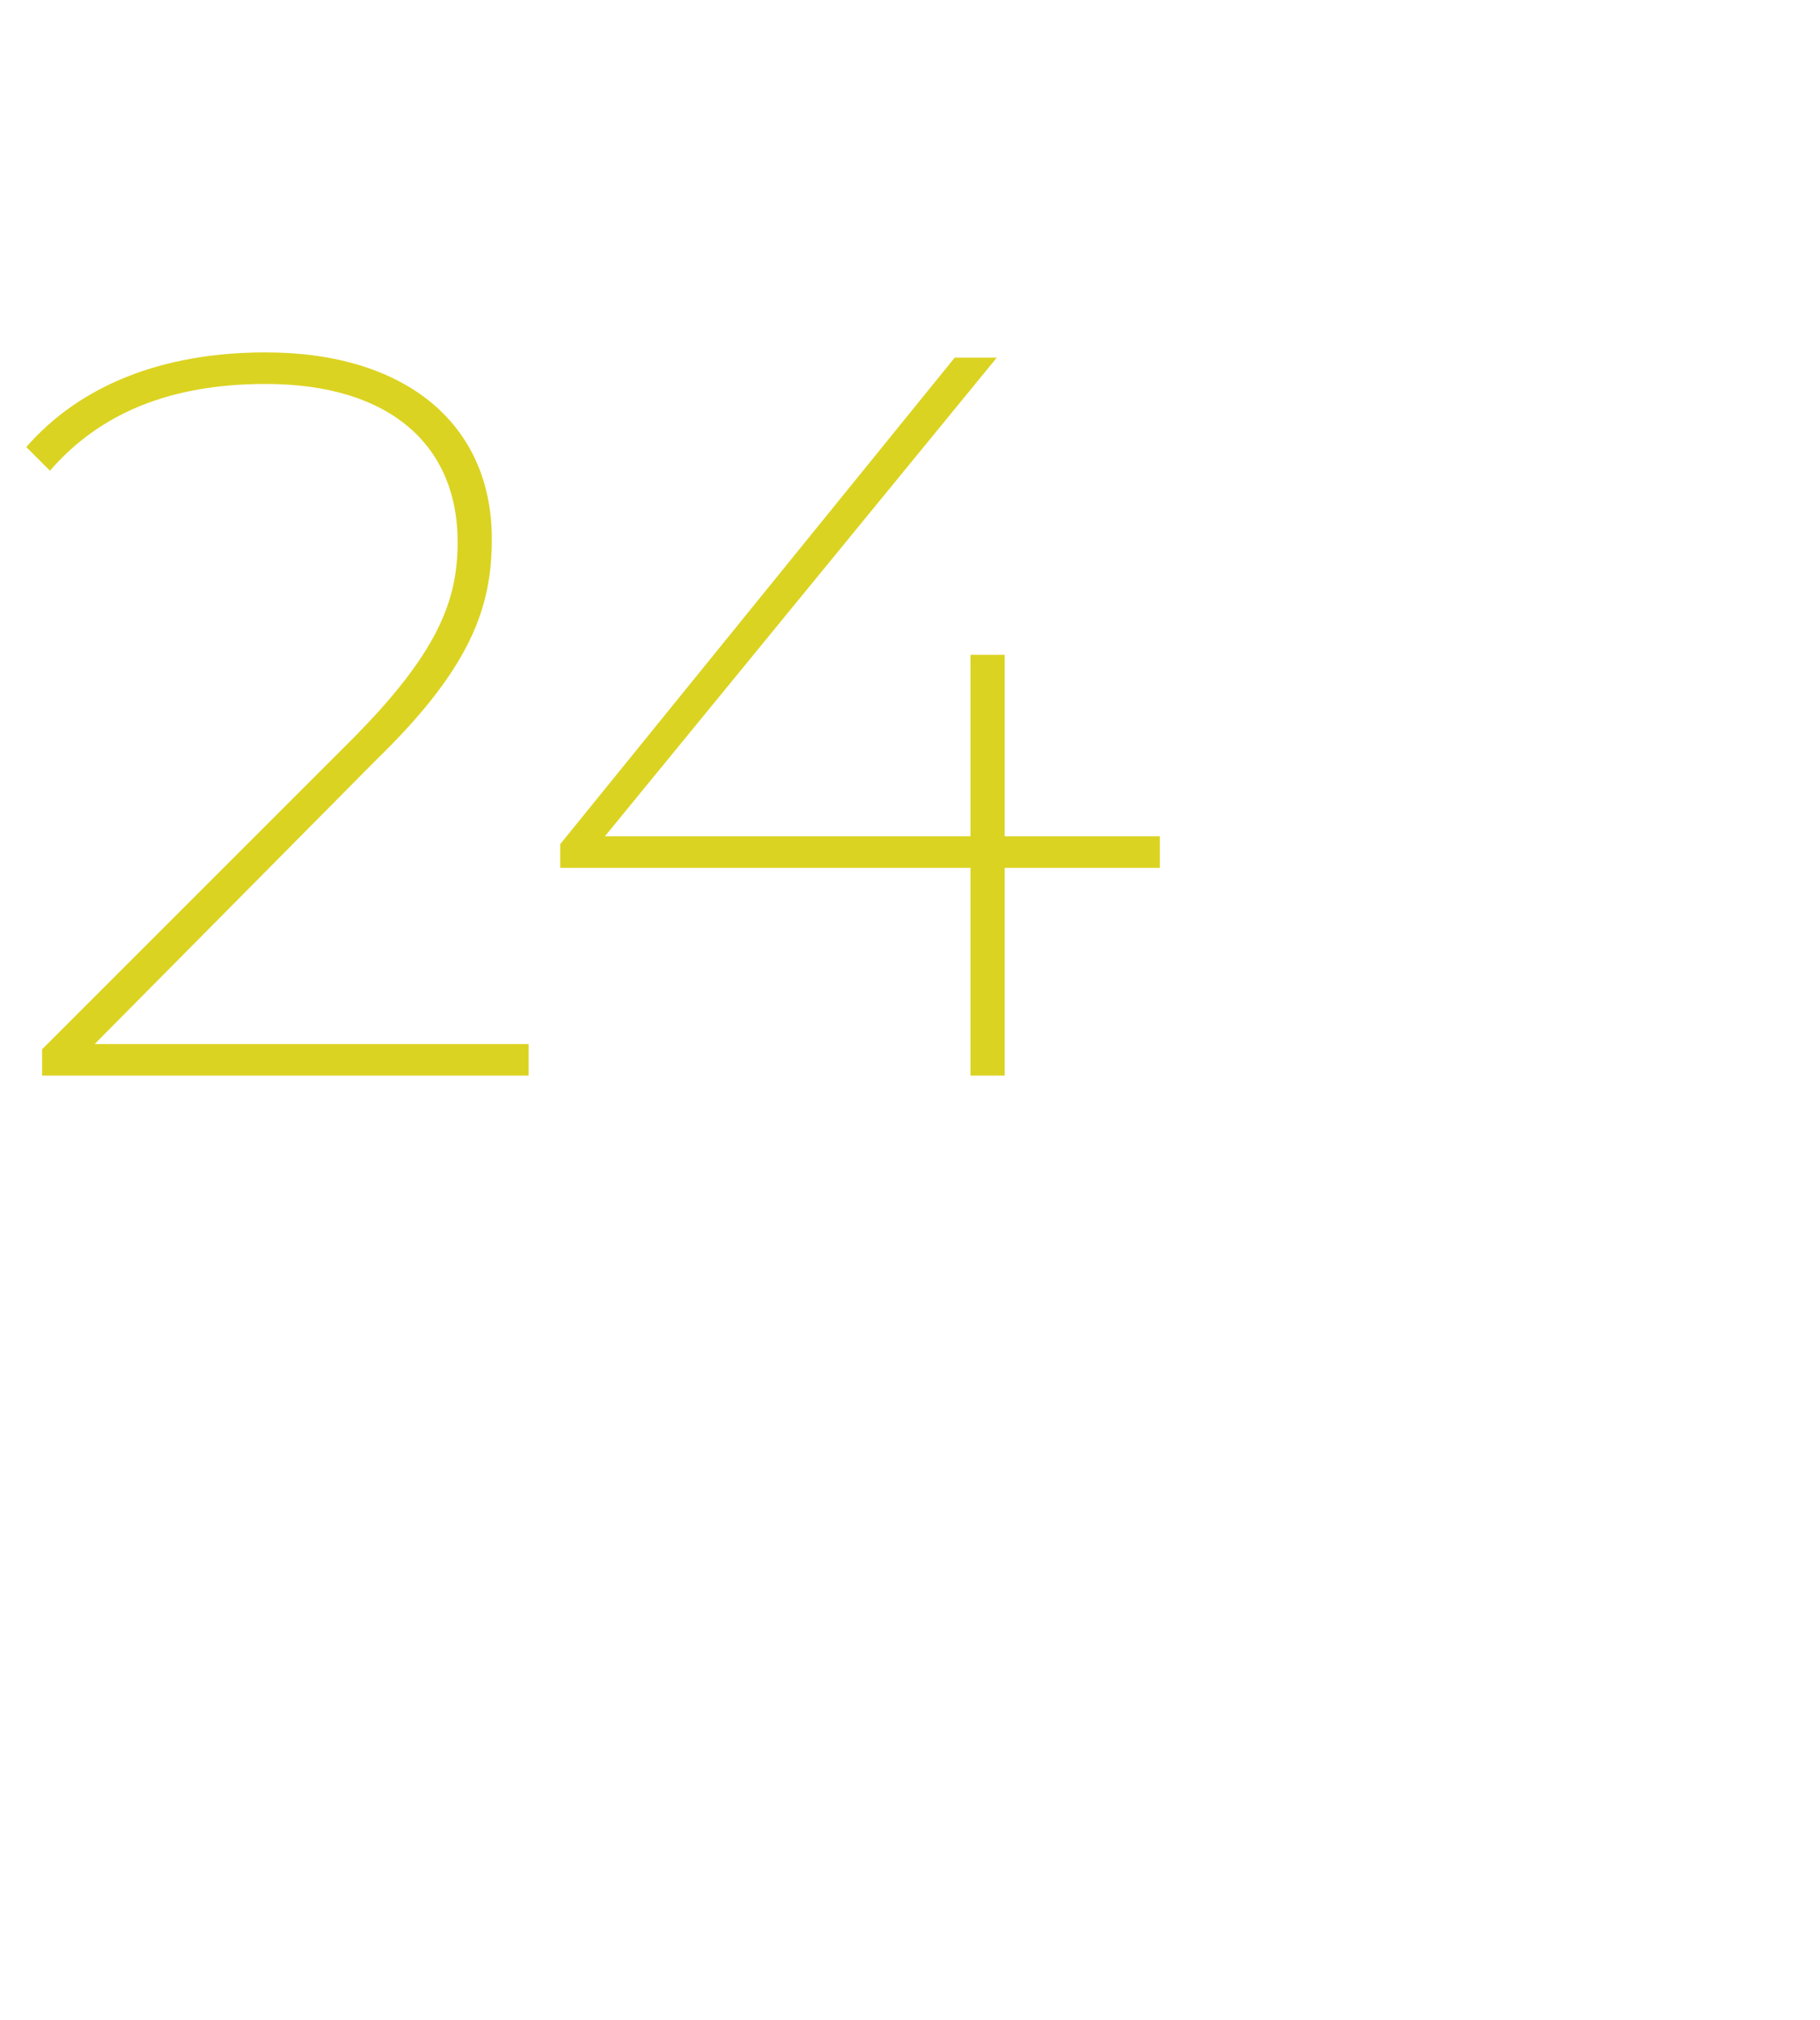 <?xml version="1.0" standalone="no"?><!DOCTYPE svg PUBLIC "-//W3C//DTD SVG 1.1//EN" "http://www.w3.org/Graphics/SVG/1.1/DTD/svg11.dtd"><svg xmlns="http://www.w3.org/2000/svg" version="1.1" width="69.2px" height="76.8px" viewBox="0 -1 69.2 76.8" style="top:-1px"><desc>24</desc><defs/><g id="Polygon23434"><path d="m20.1 38.7v1.2H1.6v-1l11.7-11.7c3.4-3.4 4.1-5.4 4.1-7.6c0-3.6-2.5-6-7.3-6c-3.6 0-6.3 1.1-8.2 3.3L1 16c2-2.3 5.1-3.6 9.1-3.6c5.3 0 8.6 2.7 8.6 7.1c0 2.6-.8 4.9-4.4 8.4L3.6 38.7h16.5zm24-6.7h-5.9v7.9h-1.3V32H21.3v-.9l15-18.5h1.6L23 30.8h13.9v-6.9h1.3v6.9h5.9v1.2z" stroke="none" fill="#dbd321"/></g></svg>